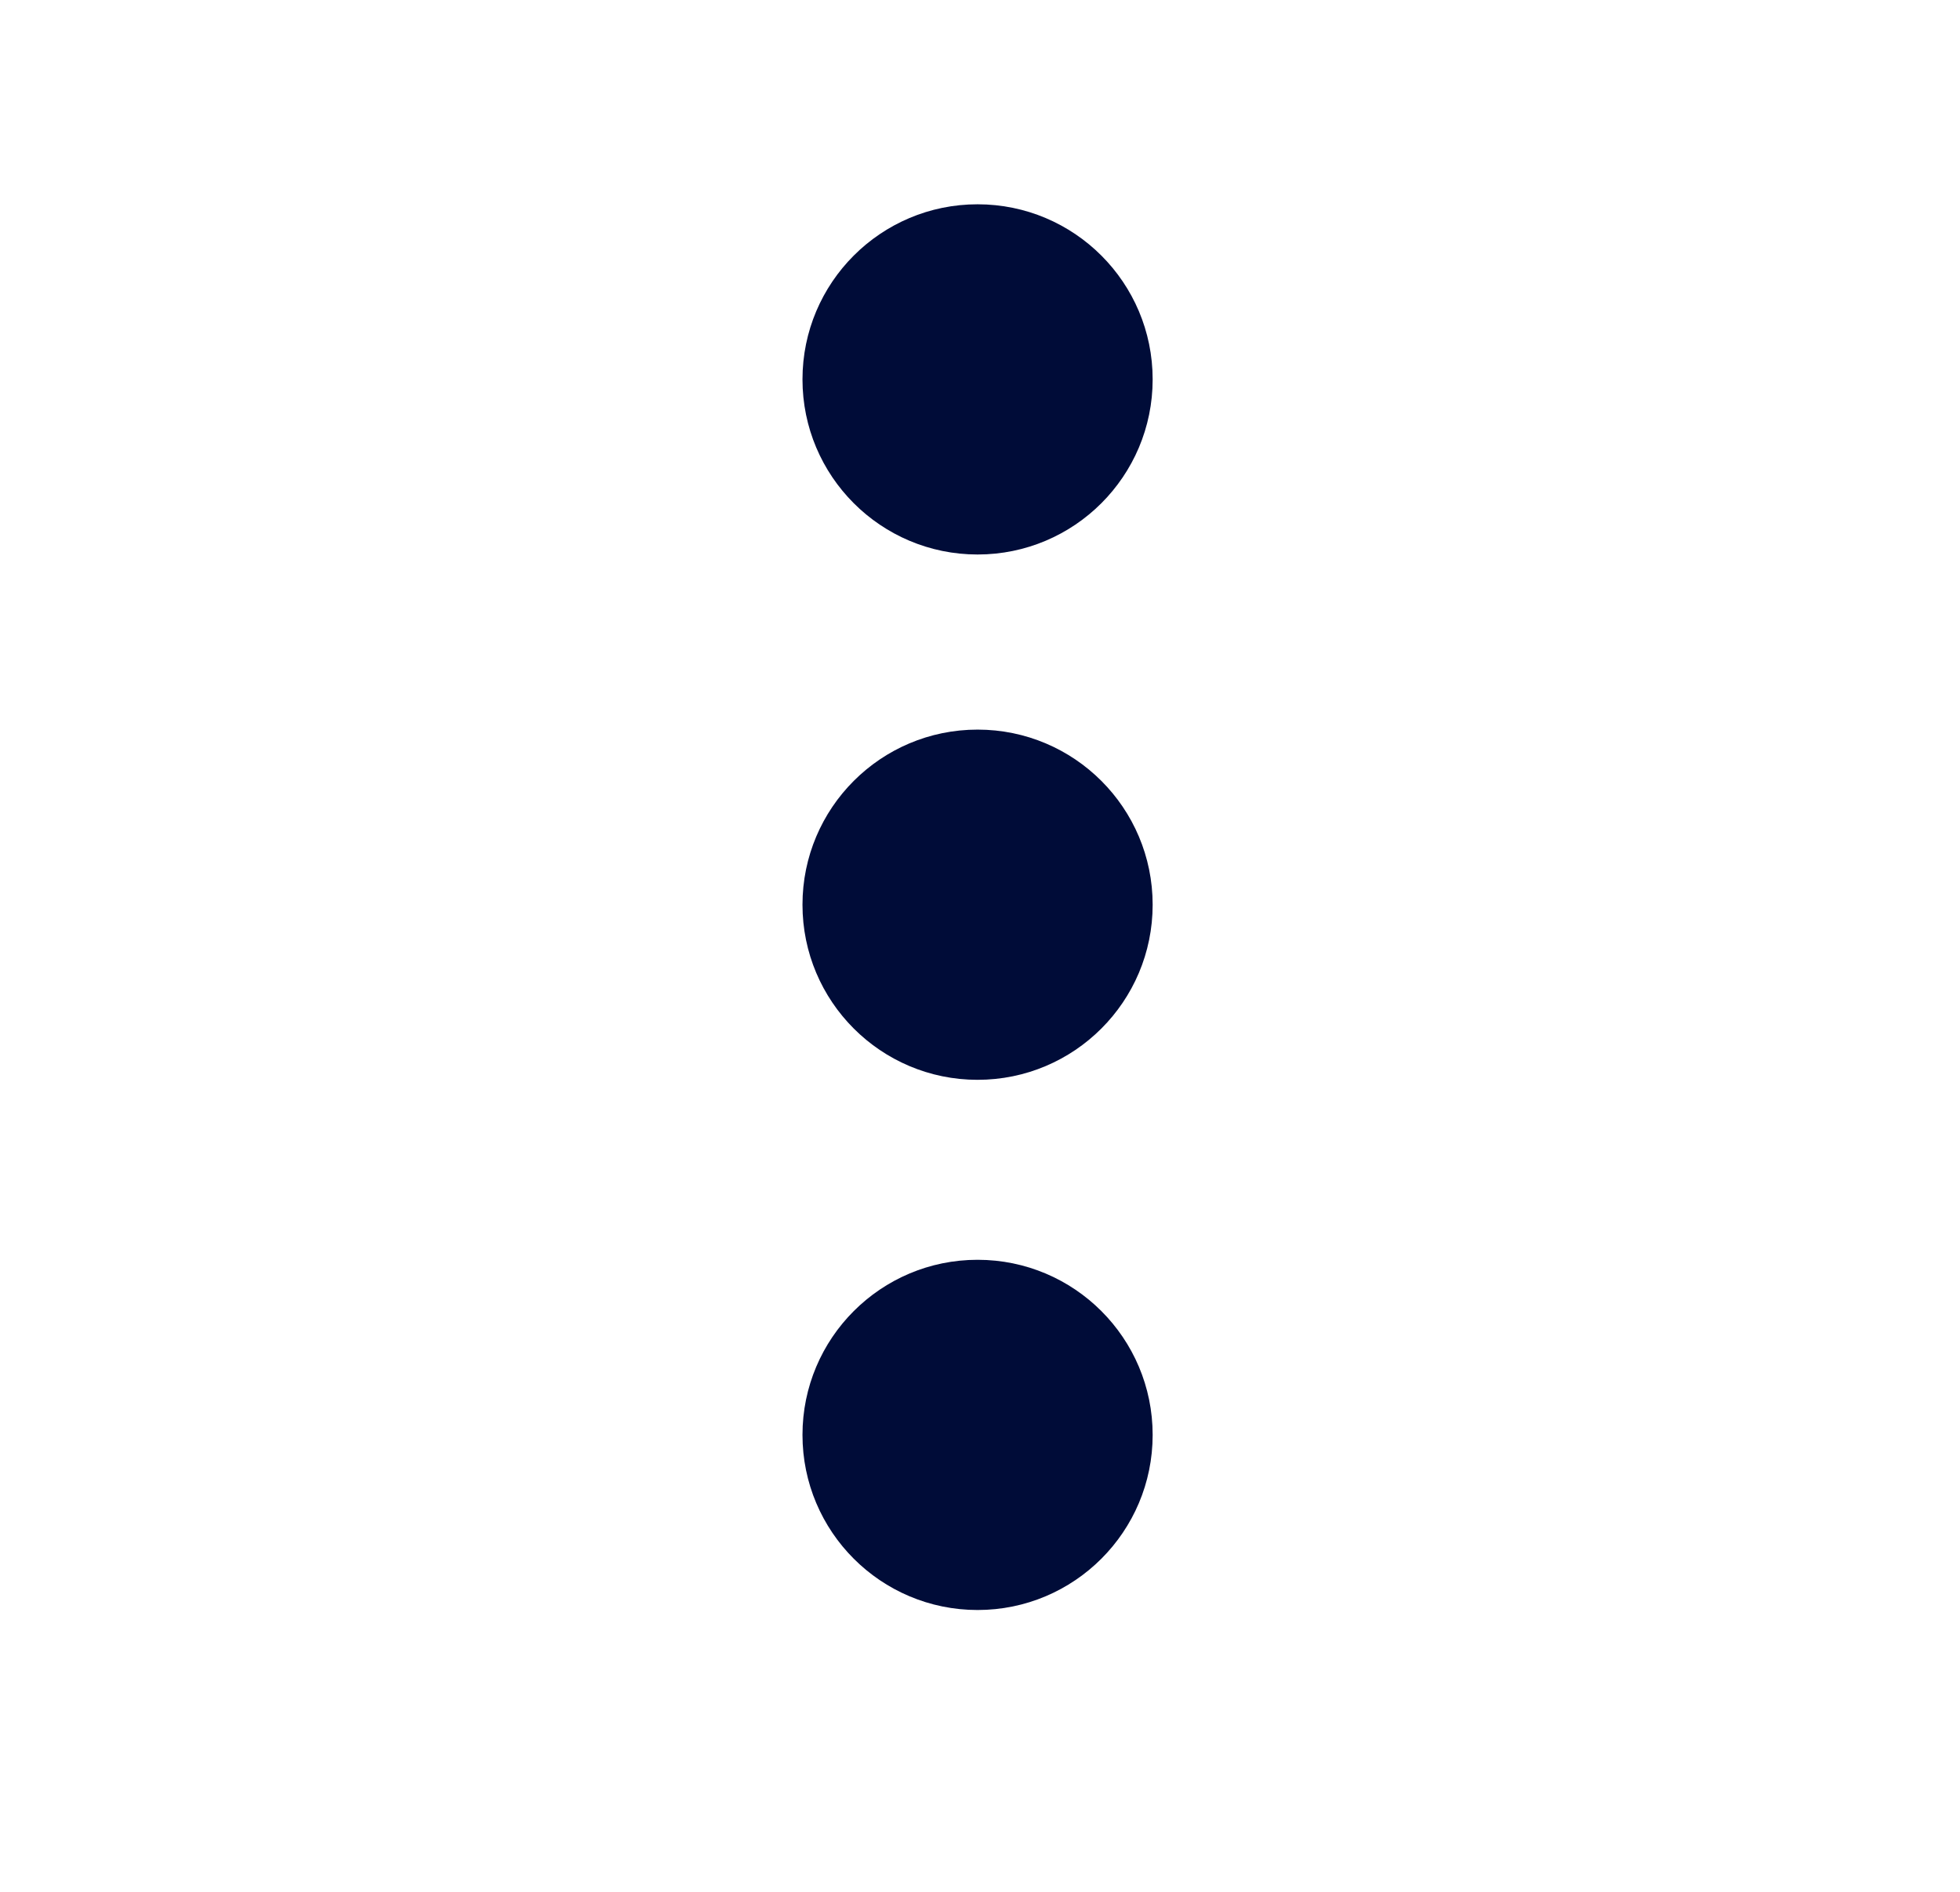 <?xml version="1.0" encoding="utf-8"?>
<!-- Generator: Adobe Illustrator 21.0.0, SVG Export Plug-In . SVG Version: 6.00 Build 0)  -->
<svg version="1.1" id="Laag_1" xmlns="http://www.w3.org/2000/svg" xmlns:xlink="http://www.w3.org/1999/xlink" x="0px" y="0px"
	 viewBox="0 0 40.3 38.9" style="enable-background:new 0 0 40.3 38.9;" xml:space="preserve">
<style type="text/css">
	.st0{fill:#000C38;}
</style>
<circle class="st0" cx="20.1" cy="7.8" r="3.6"/>
<circle class="st0" cx="20.1" cy="18.6" r="3.6"/>
<circle class="st0" cx="20.1" cy="29.5" r="3.6"/>
</svg>
